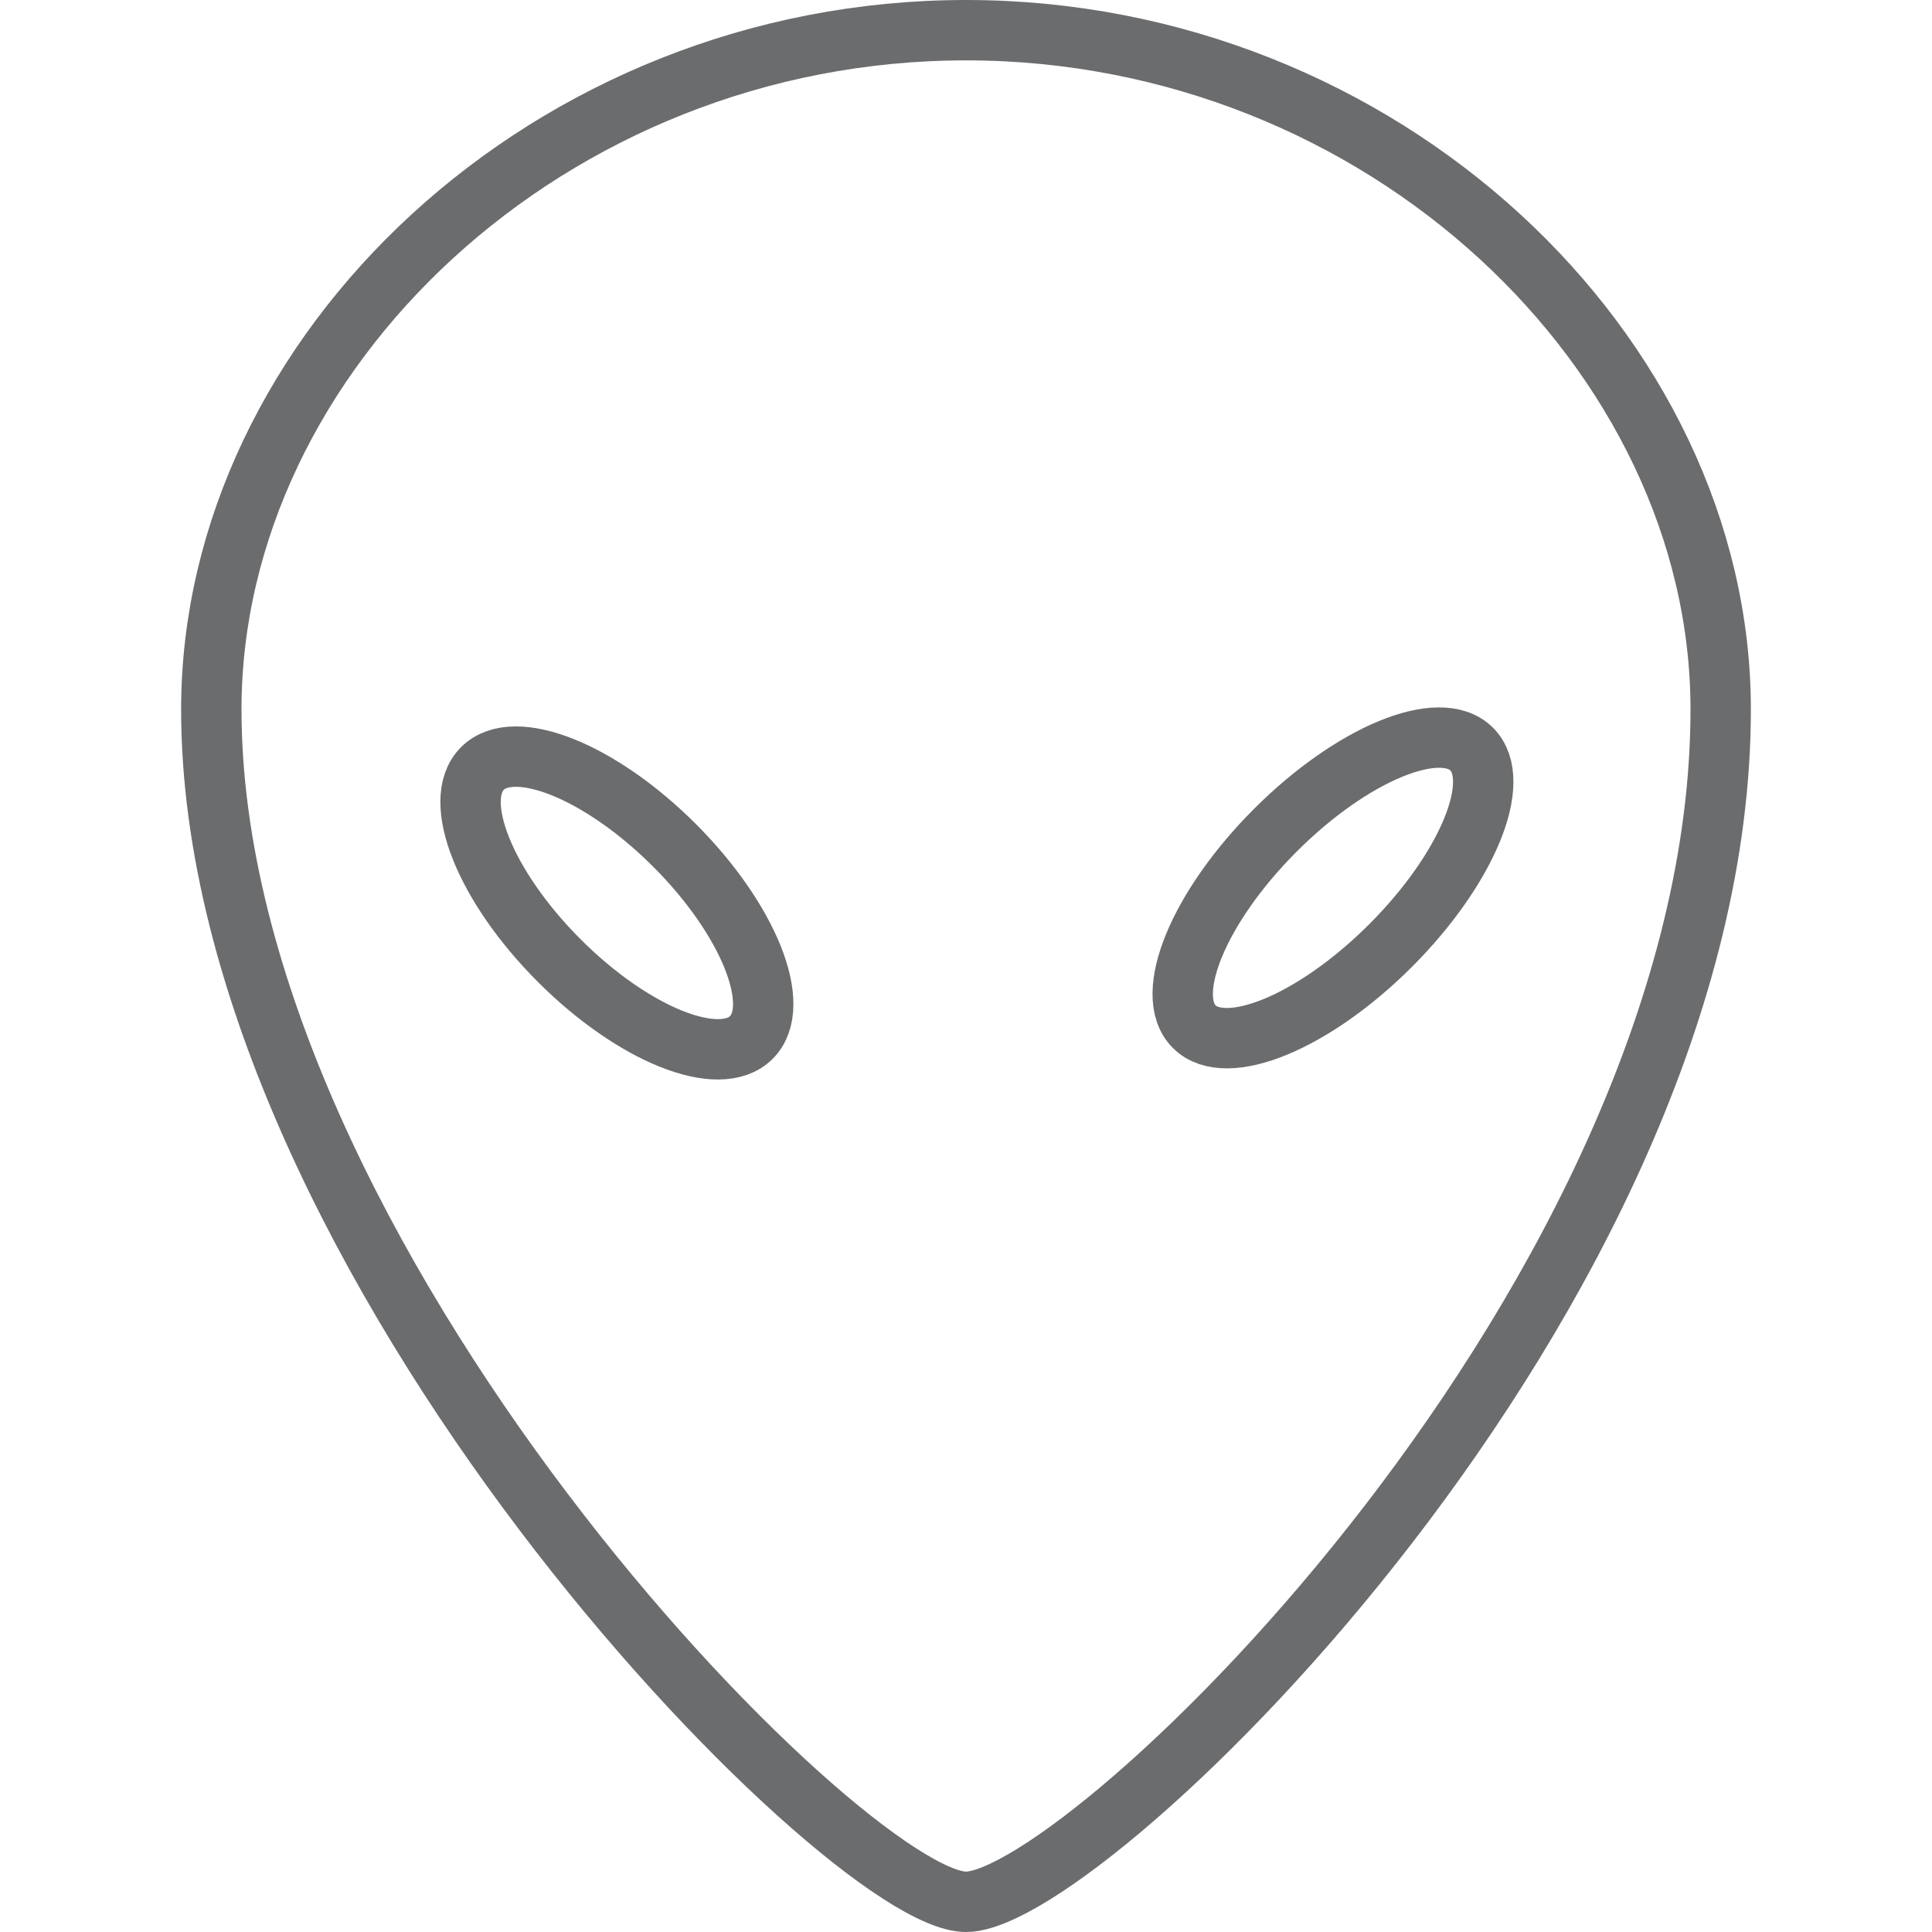 <?xml version="1.0" encoding="UTF-8" standalone="no"?>

<svg width="800px" height="800px" viewBox="-6 0 64 64" version="1.1" xmlns="http://www.w3.org/2000/svg" xmlns:xlink="http://www.w3.org/1999/xlink" xmlns:sketch="http://www.bohemiancoding.com/sketch/ns">
    
    <title>Alien</title>
    <desc>Created with Sketch.</desc>
    <defs>
</defs>
    <g id="Page-1" stroke="none" stroke-width="1" fill="none" fill-rule="evenodd" sketch:type="MSPage">
        <g id="Alien" sketch:type="MSLayerGroup" transform="translate(1, 1)" stroke="#6B6C6E">
            <path d="M50,22.5 C50,41.8 29,62 25,62 C21,62 0,40.7 0,22.5 C0,10.7 11.2,0 25,0 C38.8,0 50,10.7 50,22.5 L50,22.5 Z" id="Shape" stroke-width="2" sketch:type="MSShapeGroup">
</path>
            <ellipse id="Oval" stroke-width="2" sketch:type="MSShapeGroup" transform="translate(37.015, 28.271) rotate(-45.008) translate(-37.015, -28.271) " cx="37.015" cy="28.471" rx="6.5" ry="2.7">
</ellipse>
            <ellipse id="Oval" stroke-width="2" sketch:type="MSShapeGroup" transform="translate(13.718, 28.912) rotate(45.008) translate(-13.718, -28.912) " cx="13.518" cy="29.112" rx="6.3" ry="2.7">
</ellipse>
        </g>
    </g>
</svg>
